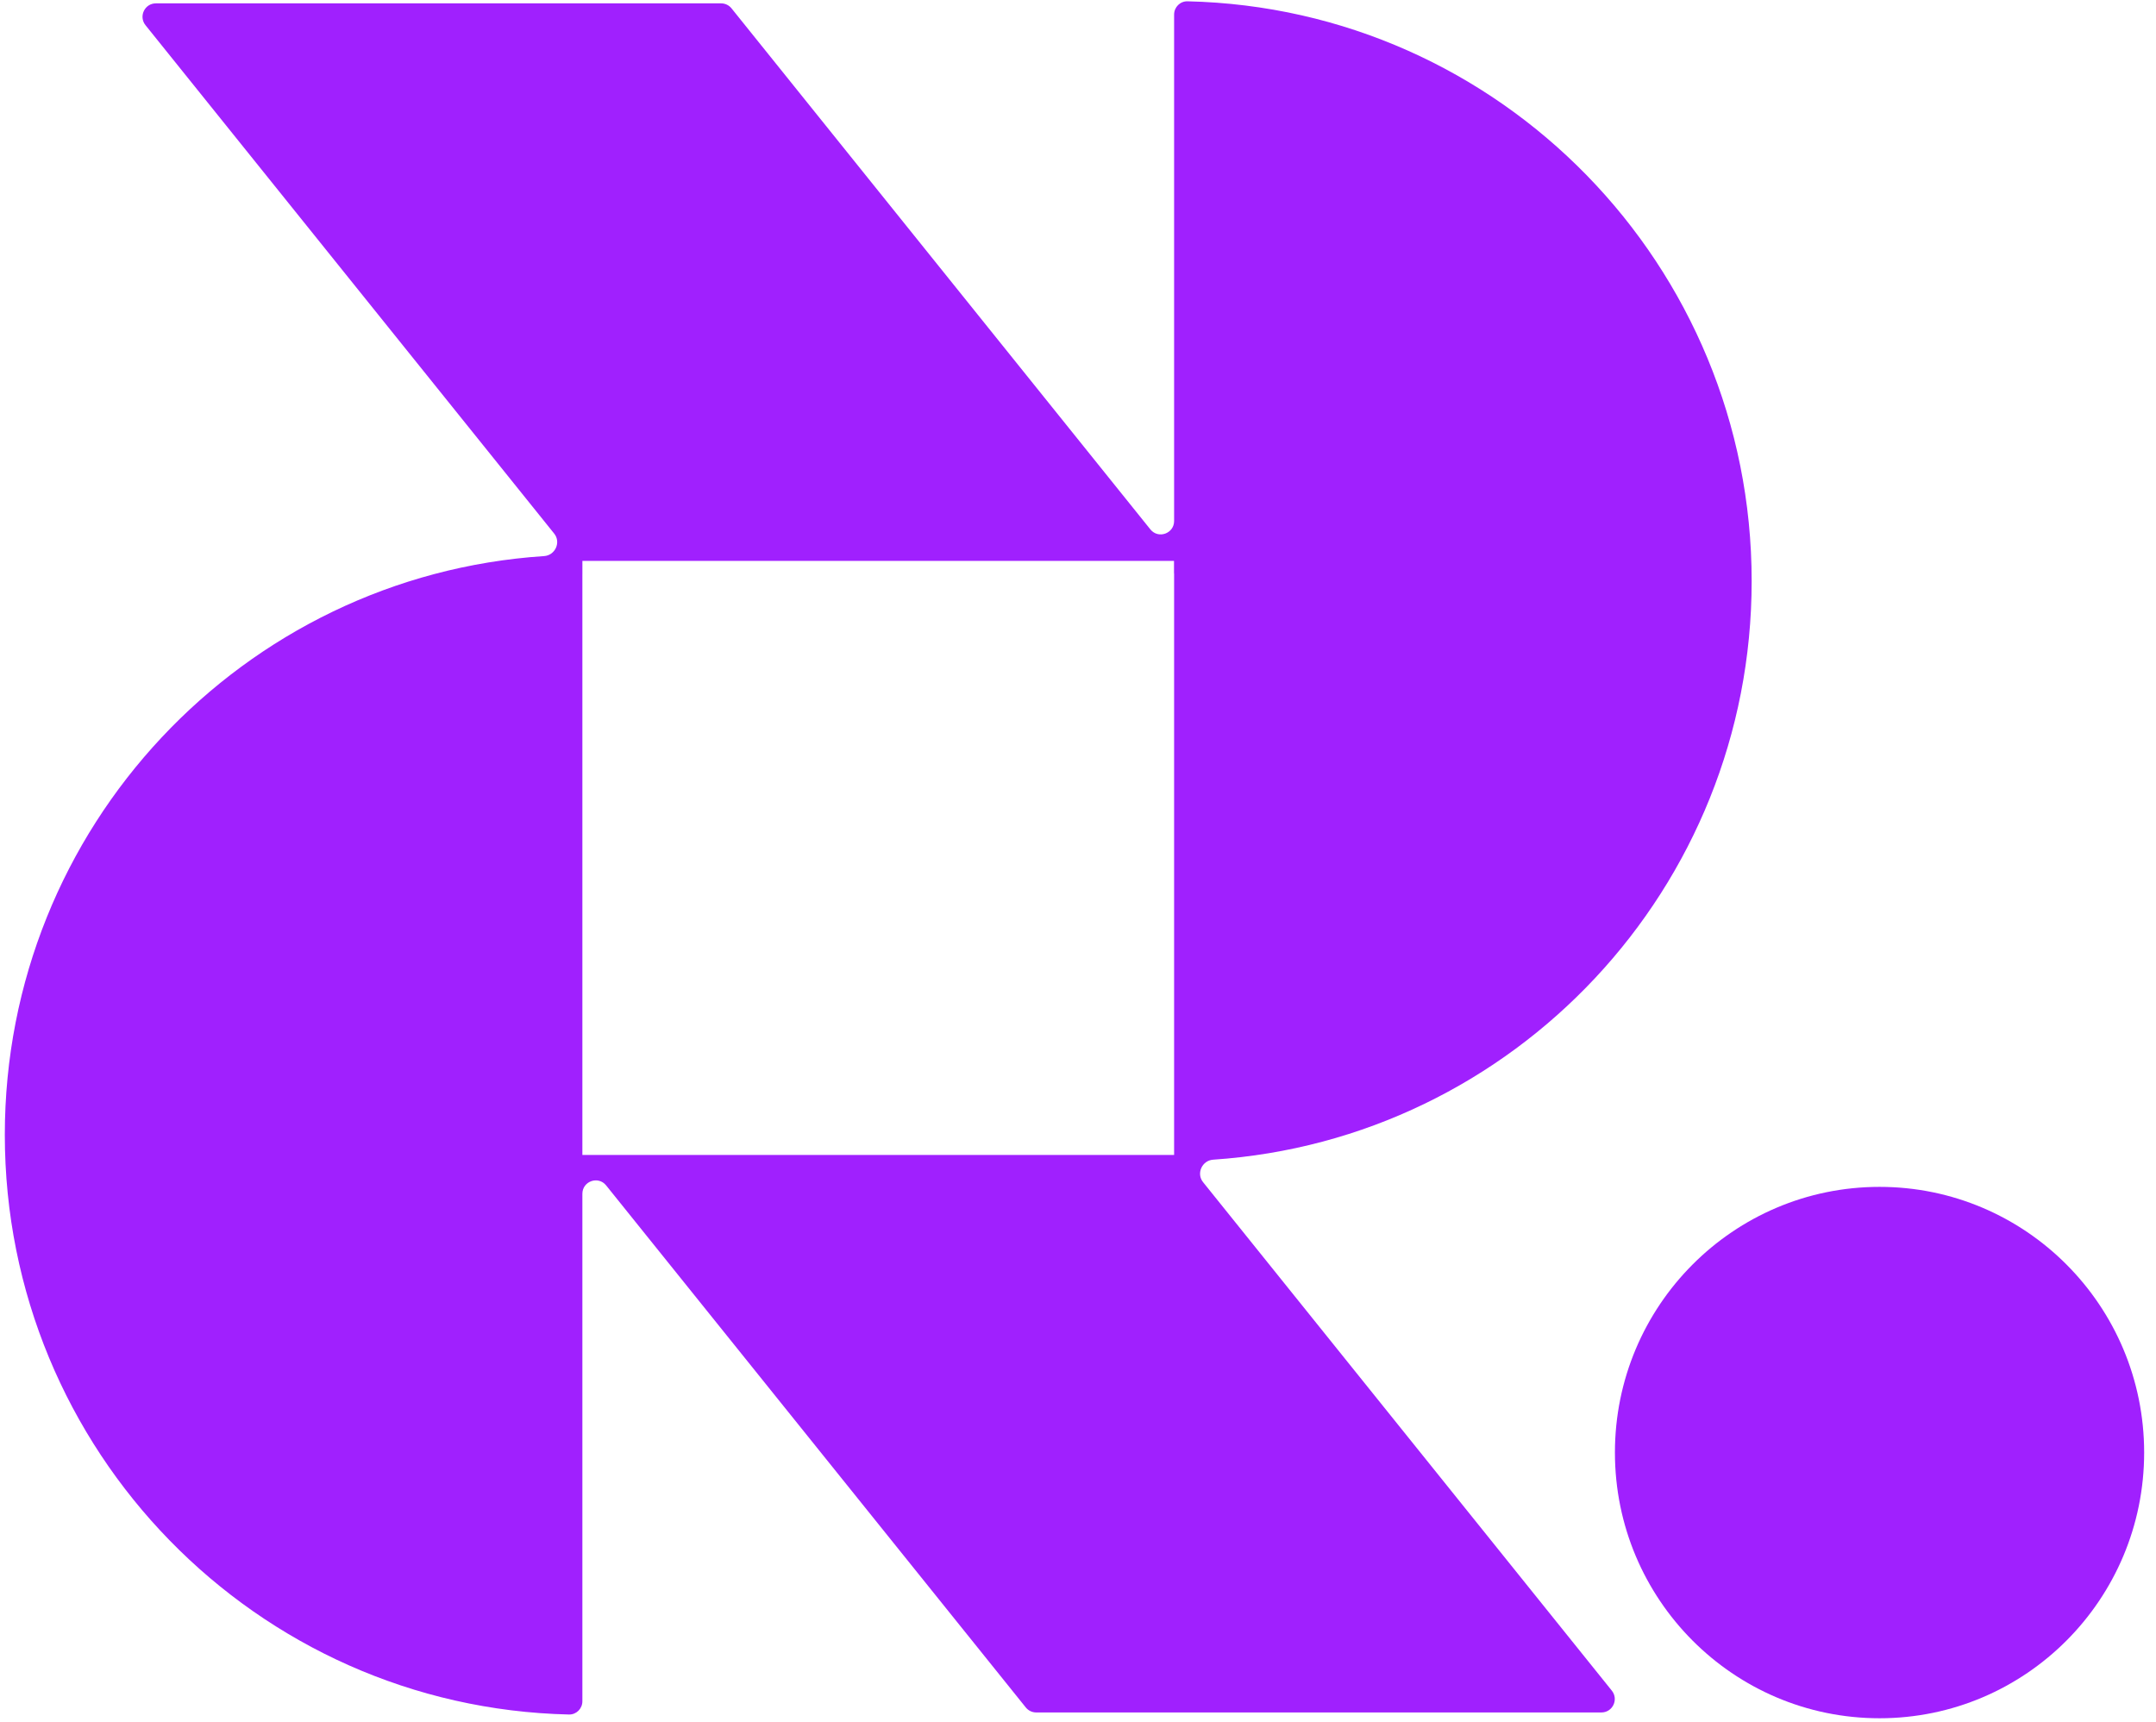 <svg width="159" height="127" viewBox="0 0 159 127" fill="none" xmlns="http://www.w3.org/2000/svg">
<path fill-rule="evenodd" clip-rule="evenodd" d="M87.576 0.096C110.643 0.623 129.181 19.567 129.181 42.858C129.181 65.508 111.649 84.047 89.468 85.534C88.651 85.589 88.208 86.552 88.722 87.191L118.867 124.695C119.387 125.342 118.929 126.305 118.101 126.305L76.417 126.305C76.119 126.305 75.838 126.17 75.651 125.938L44.7 87.431C44.116 86.705 42.949 87.12 42.949 88.052V125.479C42.949 126.026 42.505 126.469 41.961 126.457C18.893 125.93 0.355 106.987 0.355 83.695C0.355 61.025 17.918 42.474 40.125 41.015C40.943 40.961 41.387 39.998 40.872 39.358L10.73 1.858C10.21 1.211 10.669 0.248 11.497 0.248H53.181C53.479 0.248 53.76 0.383 53.947 0.615L84.837 39.046C85.42 39.772 86.588 39.357 86.588 38.425V1.074C86.588 0.528 87.032 0.084 87.576 0.096ZM86.588 85.178C86.588 85.18 86.586 85.182 86.584 85.182C86.582 85.182 86.58 85.18 86.58 85.178V85.185H42.95V85.181C42.95 85.182 42.95 85.181 42.95 85.181C42.95 85.181 42.949 85.182 42.949 85.182C42.949 85.182 42.949 85.182 42.949 85.182L42.949 42.36C42.949 42.343 42.949 42.326 42.95 42.309V41.371H43.917C43.923 41.371 43.928 41.371 43.934 41.371H85.603C85.609 41.371 85.614 41.371 85.619 41.371H86.58V42.231C86.585 42.274 86.588 42.316 86.588 42.36L86.588 85.178Z" fill="#A020FE"/>
<path d="M138.612 87.54C127.834 87.54 119.097 96.313 119.097 107.136C119.097 117.959 127.834 126.733 138.612 126.733C149.389 126.733 158.126 117.959 158.126 107.136C158.126 96.313 149.389 87.54 138.612 87.54Z" fill="#A020FE"/>
</svg>

